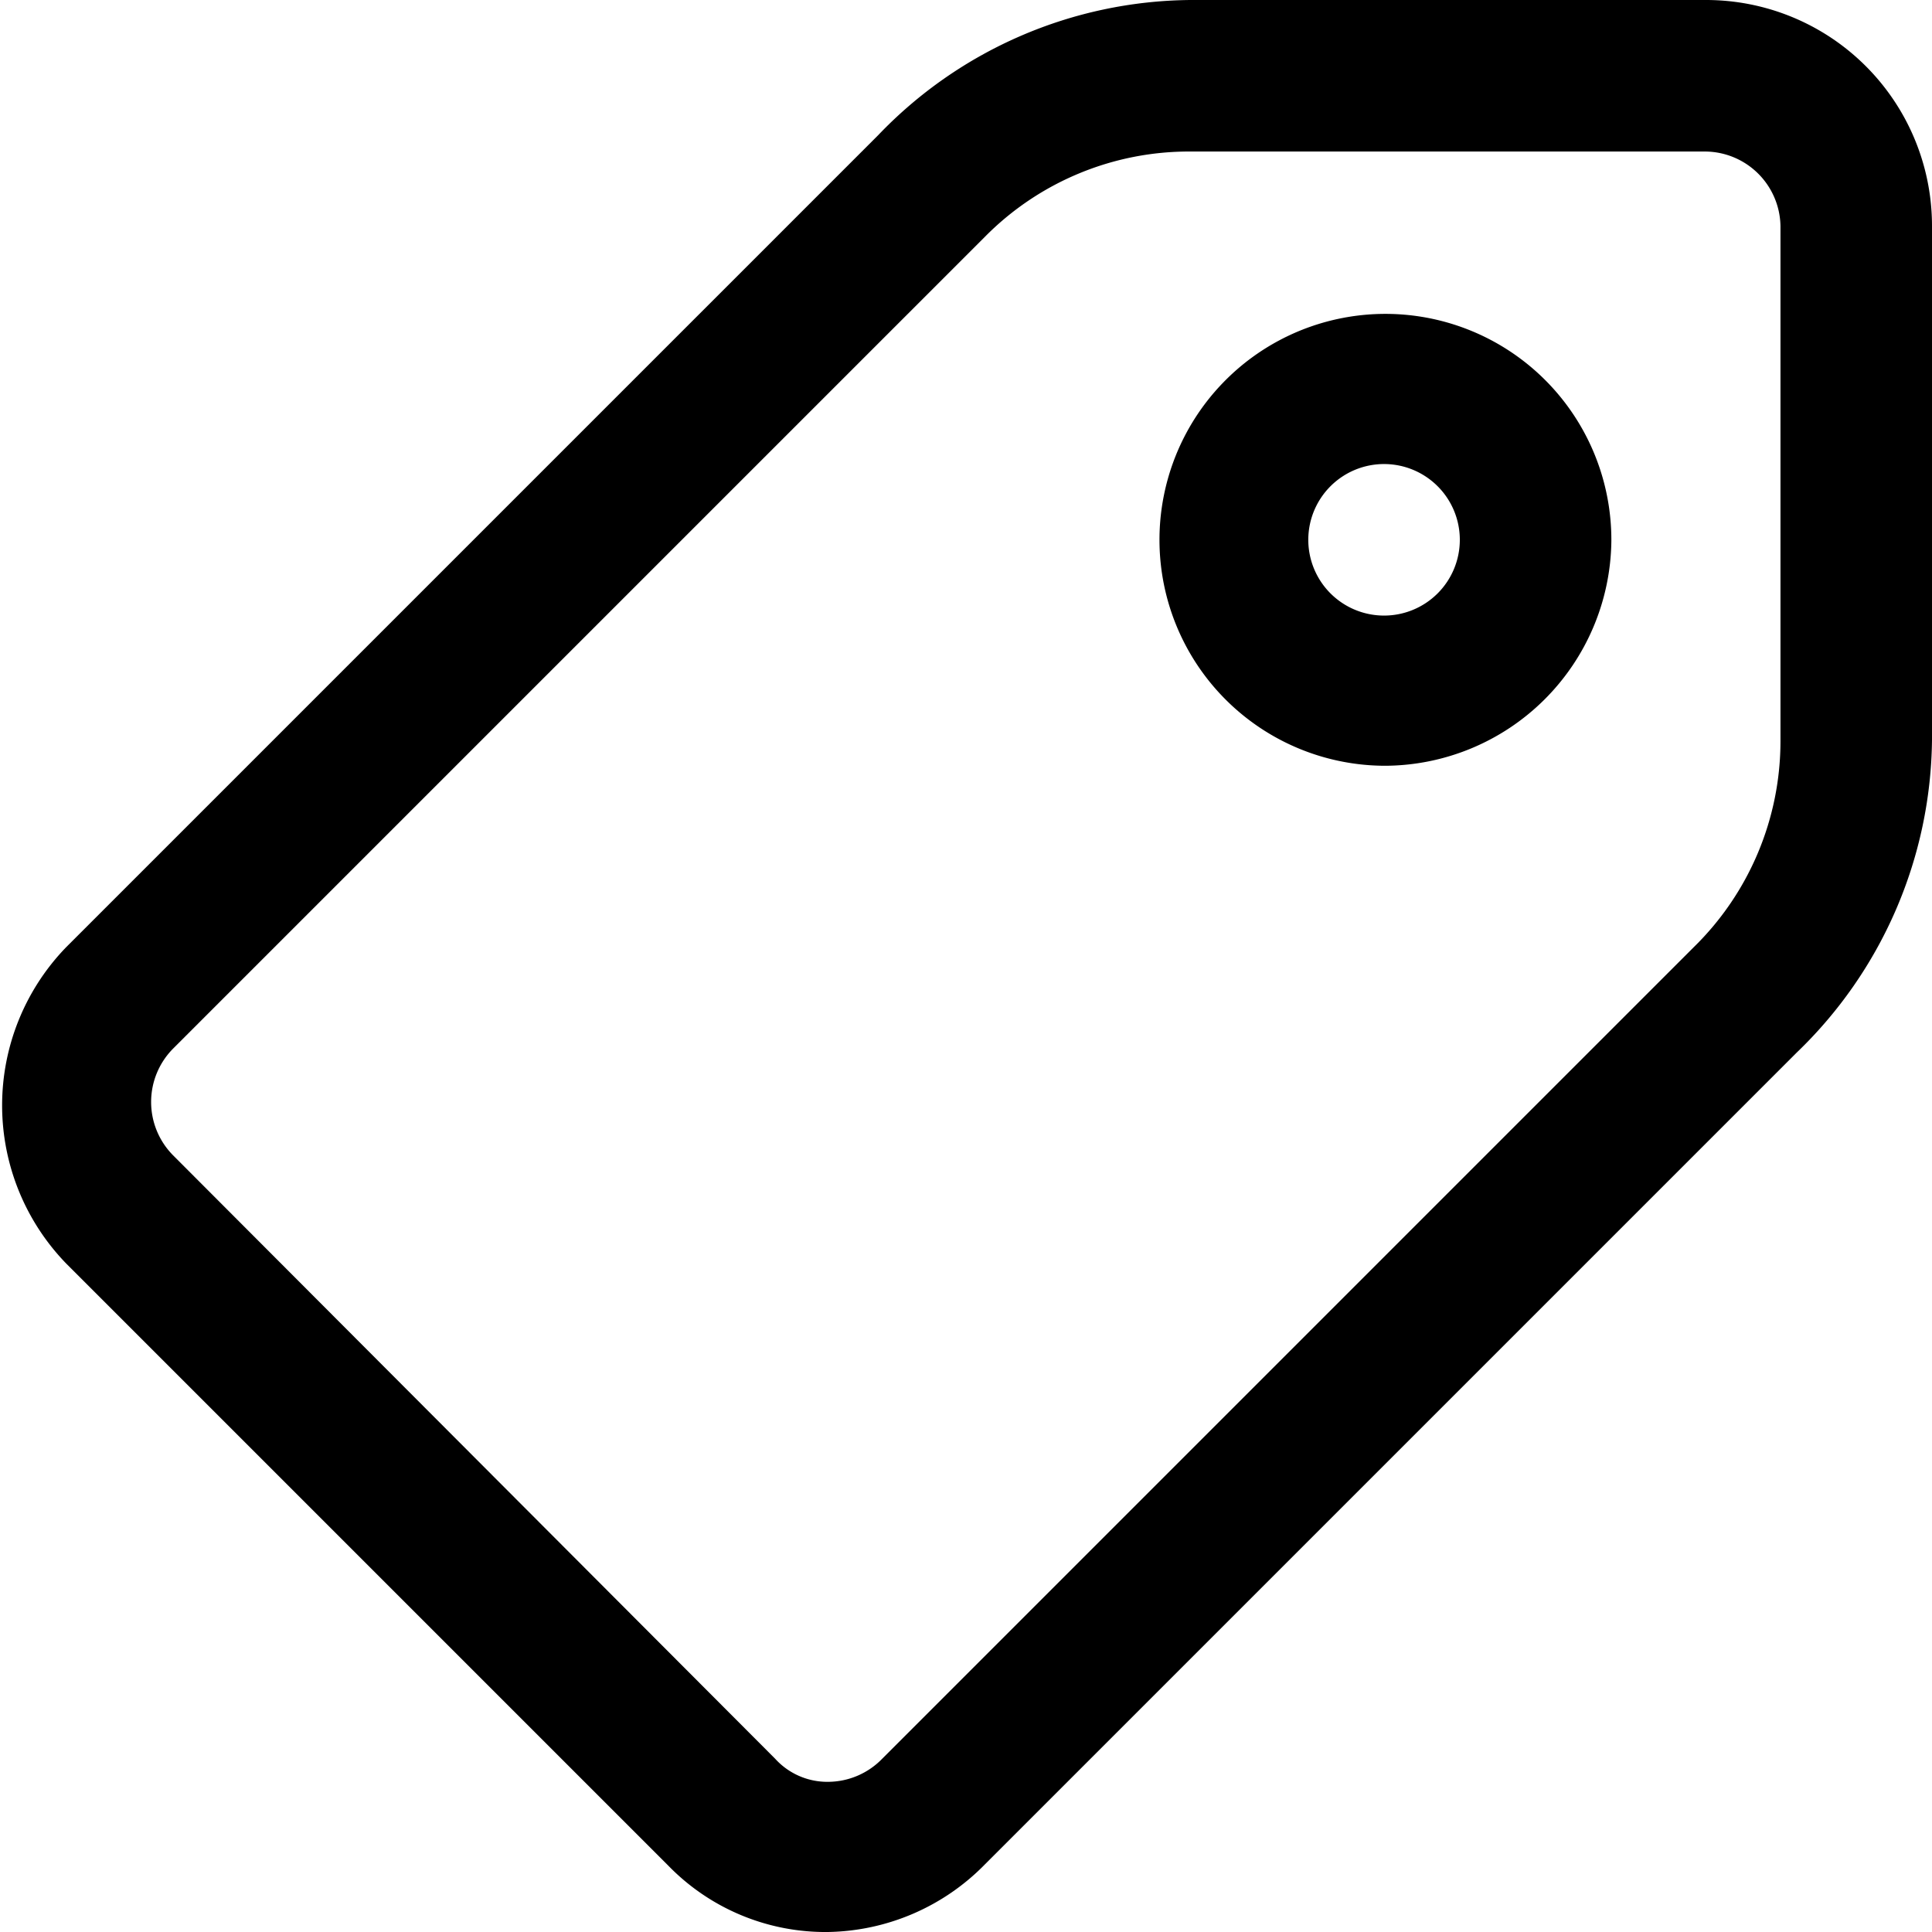 <svg xmlns="http://www.w3.org/2000/svg" viewBox="0 0 14.28 14.28"><g id="Layer_2" data-name="Layer 2"><g id="Layer_1-2" data-name="Layer 1"><path d="M6.12,14.28h0a1.62,1.62,0,0,1-1.18-.49L.49,9.34A1.68,1.68,0,0,1,.49,7l6-6A3.23,3.23,0,0,1,8.8,0h3.81a1.67,1.67,0,0,1,1.67,1.67v3.8a3.25,3.25,0,0,1-1,2.31l-6,6A1.66,1.66,0,0,1,6.12,14.28ZM8.8,1.12a2.12,2.12,0,0,0-1.52.63l-6,6a.56.56,0,0,0,0,.79L5.73,13a.52.52,0,0,0,.39.17h0a.56.56,0,0,0,.4-.17l6-6a2.13,2.13,0,0,0,.64-1.52V1.67a.56.56,0,0,0-.56-.55Zm1.44,4.54A1.67,1.67,0,1,1,11.91,4,1.68,1.68,0,0,1,10.24,5.66Zm0-2.23a.56.56,0,1,0,.55.56A.56.56,0,0,0,10.24,3.43Z"/></g></g></svg>